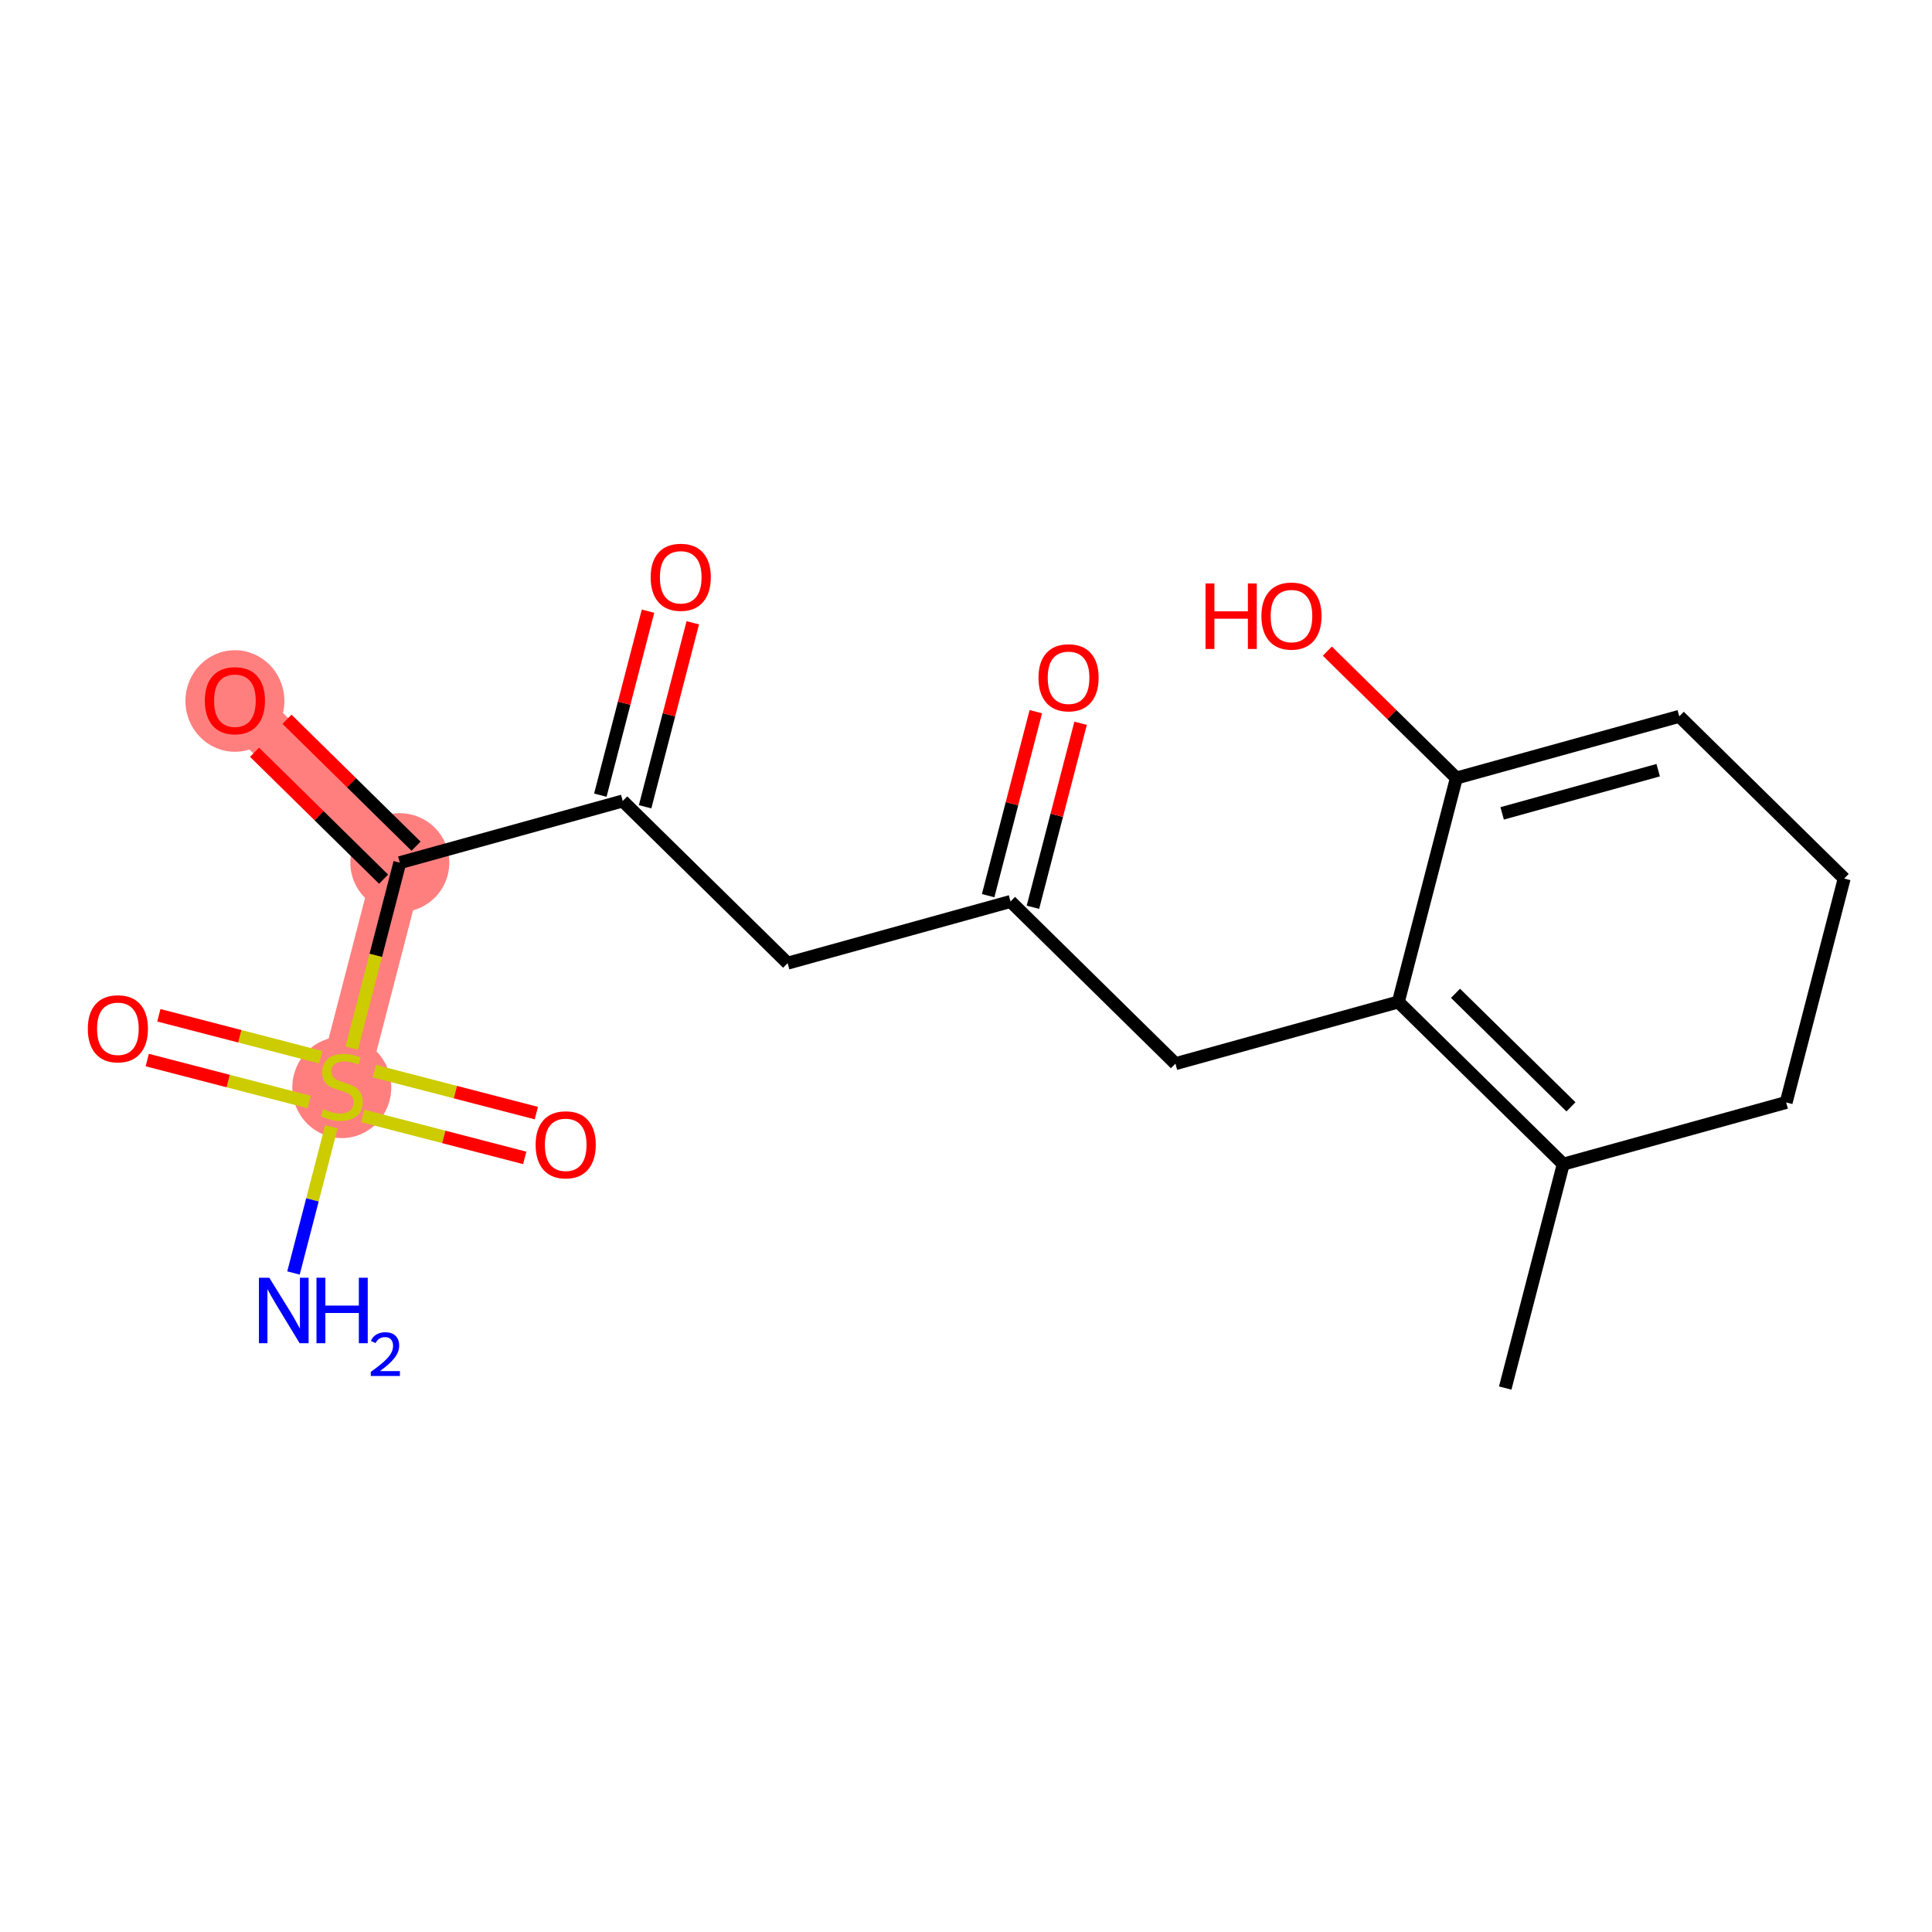 <?xml version='1.0' encoding='iso-8859-1'?>
<svg version='1.1' baseProfile='full'
              xmlns='http://www.w3.org/2000/svg'
                      xmlns:rdkit='http://www.rdkit.org/xml'
                      xmlns:xlink='http://www.w3.org/1999/xlink'
                  xml:space='preserve'
width='300px' height='300px' viewBox='0 0 300 300'>
<!-- END OF HEADER -->
<rect style='opacity:1.0;fill:#FFFFFF;stroke:none' width='300' height='300' x='0' y='0'> </rect>
<rect style='opacity:1.0;fill:#FFFFFF;stroke:none' width='300' height='300' x='0' y='0'> </rect>
<path d='M 62.082,133.956 L 36.477,108.77' style='fill:none;fill-rule:evenodd;stroke:#FF7F7F;stroke-width:7.7px;stroke-linecap:butt;stroke-linejoin:miter;stroke-opacity:1' />
<path d='M 62.082,133.956 L 53.073,168.724' style='fill:none;fill-rule:evenodd;stroke:#FF7F7F;stroke-width:7.7px;stroke-linecap:butt;stroke-linejoin:miter;stroke-opacity:1' />
<ellipse cx='62.082' cy='133.956' rx='7.183' ry='7.183'  style='fill:#FF7F7F;fill-rule:evenodd;stroke:#FF7F7F;stroke-width:1.0px;stroke-linecap:butt;stroke-linejoin:miter;stroke-opacity:1' />
<ellipse cx='36.477' cy='108.849' rx='7.183' ry='7.385'  style='fill:#FF7F7F;fill-rule:evenodd;stroke:#FF7F7F;stroke-width:1.0px;stroke-linecap:butt;stroke-linejoin:miter;stroke-opacity:1' />
<ellipse cx='53.073' cy='168.86' rx='7.183' ry='7.365'  style='fill:#FF7F7F;fill-rule:evenodd;stroke:#FF7F7F;stroke-width:1.0px;stroke-linecap:butt;stroke-linejoin:miter;stroke-opacity:1' />
<path class='bond-0 atom-0 atom-1' d='M 233.731,215.536 L 242.74,180.769' style='fill:none;fill-rule:evenodd;stroke:#000000;stroke-width:2.0px;stroke-linecap:butt;stroke-linejoin:miter;stroke-opacity:1' />
<path class='bond-1 atom-1 atom-2' d='M 242.74,180.769 L 217.135,155.583' style='fill:none;fill-rule:evenodd;stroke:#000000;stroke-width:2.0px;stroke-linecap:butt;stroke-linejoin:miter;stroke-opacity:1' />
<path class='bond-1 atom-1 atom-2' d='M 243.937,171.87 L 226.013,154.24' style='fill:none;fill-rule:evenodd;stroke:#000000;stroke-width:2.0px;stroke-linecap:butt;stroke-linejoin:miter;stroke-opacity:1' />
<path class='bond-19 atom-19 atom-1' d='M 277.355,171.187 L 242.74,180.769' style='fill:none;fill-rule:evenodd;stroke:#000000;stroke-width:2.0px;stroke-linecap:butt;stroke-linejoin:miter;stroke-opacity:1' />
<path class='bond-2 atom-2 atom-3' d='M 217.135,155.583 L 182.521,165.165' style='fill:none;fill-rule:evenodd;stroke:#000000;stroke-width:2.0px;stroke-linecap:butt;stroke-linejoin:miter;stroke-opacity:1' />
<path class='bond-14 atom-2 atom-15' d='M 217.135,155.583 L 226.144,120.815' style='fill:none;fill-rule:evenodd;stroke:#000000;stroke-width:2.0px;stroke-linecap:butt;stroke-linejoin:miter;stroke-opacity:1' />
<path class='bond-3 atom-3 atom-4' d='M 182.521,165.165 L 156.916,139.979' style='fill:none;fill-rule:evenodd;stroke:#000000;stroke-width:2.0px;stroke-linecap:butt;stroke-linejoin:miter;stroke-opacity:1' />
<path class='bond-4 atom-4 atom-5' d='M 160.393,140.88 L 164.094,126.595' style='fill:none;fill-rule:evenodd;stroke:#000000;stroke-width:2.0px;stroke-linecap:butt;stroke-linejoin:miter;stroke-opacity:1' />
<path class='bond-4 atom-4 atom-5' d='M 164.094,126.595 L 167.795,112.311' style='fill:none;fill-rule:evenodd;stroke:#FF0000;stroke-width:2.0px;stroke-linecap:butt;stroke-linejoin:miter;stroke-opacity:1' />
<path class='bond-4 atom-4 atom-5' d='M 153.439,139.078 L 157.14,124.793' style='fill:none;fill-rule:evenodd;stroke:#000000;stroke-width:2.0px;stroke-linecap:butt;stroke-linejoin:miter;stroke-opacity:1' />
<path class='bond-4 atom-4 atom-5' d='M 157.14,124.793 L 160.842,110.509' style='fill:none;fill-rule:evenodd;stroke:#FF0000;stroke-width:2.0px;stroke-linecap:butt;stroke-linejoin:miter;stroke-opacity:1' />
<path class='bond-5 atom-4 atom-6' d='M 156.916,139.979 L 122.302,149.56' style='fill:none;fill-rule:evenodd;stroke:#000000;stroke-width:2.0px;stroke-linecap:butt;stroke-linejoin:miter;stroke-opacity:1' />
<path class='bond-6 atom-6 atom-7' d='M 122.302,149.56 L 96.696,124.375' style='fill:none;fill-rule:evenodd;stroke:#000000;stroke-width:2.0px;stroke-linecap:butt;stroke-linejoin:miter;stroke-opacity:1' />
<path class='bond-7 atom-7 atom-8' d='M 100.173,125.275 L 103.875,110.991' style='fill:none;fill-rule:evenodd;stroke:#000000;stroke-width:2.0px;stroke-linecap:butt;stroke-linejoin:miter;stroke-opacity:1' />
<path class='bond-7 atom-7 atom-8' d='M 103.875,110.991 L 107.576,96.707' style='fill:none;fill-rule:evenodd;stroke:#FF0000;stroke-width:2.0px;stroke-linecap:butt;stroke-linejoin:miter;stroke-opacity:1' />
<path class='bond-7 atom-7 atom-8' d='M 93.22,123.474 L 96.921,109.189' style='fill:none;fill-rule:evenodd;stroke:#000000;stroke-width:2.0px;stroke-linecap:butt;stroke-linejoin:miter;stroke-opacity:1' />
<path class='bond-7 atom-7 atom-8' d='M 96.921,109.189 L 100.622,94.905' style='fill:none;fill-rule:evenodd;stroke:#FF0000;stroke-width:2.0px;stroke-linecap:butt;stroke-linejoin:miter;stroke-opacity:1' />
<path class='bond-8 atom-7 atom-9' d='M 96.696,124.375 L 62.082,133.956' style='fill:none;fill-rule:evenodd;stroke:#000000;stroke-width:2.0px;stroke-linecap:butt;stroke-linejoin:miter;stroke-opacity:1' />
<path class='bond-9 atom-9 atom-10' d='M 64.601,131.396 L 54.582,121.541' style='fill:none;fill-rule:evenodd;stroke:#000000;stroke-width:2.0px;stroke-linecap:butt;stroke-linejoin:miter;stroke-opacity:1' />
<path class='bond-9 atom-9 atom-10' d='M 54.582,121.541 L 44.562,111.686' style='fill:none;fill-rule:evenodd;stroke:#FF0000;stroke-width:2.0px;stroke-linecap:butt;stroke-linejoin:miter;stroke-opacity:1' />
<path class='bond-9 atom-9 atom-10' d='M 59.564,136.517 L 49.544,126.662' style='fill:none;fill-rule:evenodd;stroke:#000000;stroke-width:2.0px;stroke-linecap:butt;stroke-linejoin:miter;stroke-opacity:1' />
<path class='bond-9 atom-9 atom-10' d='M 49.544,126.662 L 39.525,116.807' style='fill:none;fill-rule:evenodd;stroke:#FF0000;stroke-width:2.0px;stroke-linecap:butt;stroke-linejoin:miter;stroke-opacity:1' />
<path class='bond-10 atom-9 atom-11' d='M 62.082,133.956 L 58.351,148.356' style='fill:none;fill-rule:evenodd;stroke:#000000;stroke-width:2.0px;stroke-linecap:butt;stroke-linejoin:miter;stroke-opacity:1' />
<path class='bond-10 atom-9 atom-11' d='M 58.351,148.356 L 54.62,162.755' style='fill:none;fill-rule:evenodd;stroke:#CCCC00;stroke-width:2.0px;stroke-linecap:butt;stroke-linejoin:miter;stroke-opacity:1' />
<path class='bond-11 atom-11 atom-12' d='M 51.456,174.966 L 48.514,186.318' style='fill:none;fill-rule:evenodd;stroke:#CCCC00;stroke-width:2.0px;stroke-linecap:butt;stroke-linejoin:miter;stroke-opacity:1' />
<path class='bond-11 atom-11 atom-12' d='M 48.514,186.318 L 45.573,197.669' style='fill:none;fill-rule:evenodd;stroke:#0000FF;stroke-width:2.0px;stroke-linecap:butt;stroke-linejoin:miter;stroke-opacity:1' />
<path class='bond-12 atom-11 atom-13' d='M 49.815,164.17 L 37.24,160.911' style='fill:none;fill-rule:evenodd;stroke:#CCCC00;stroke-width:2.0px;stroke-linecap:butt;stroke-linejoin:miter;stroke-opacity:1' />
<path class='bond-12 atom-11 atom-13' d='M 37.24,160.911 L 24.666,157.653' style='fill:none;fill-rule:evenodd;stroke:#FF0000;stroke-width:2.0px;stroke-linecap:butt;stroke-linejoin:miter;stroke-opacity:1' />
<path class='bond-12 atom-11 atom-13' d='M 48.013,171.123 L 35.439,167.865' style='fill:none;fill-rule:evenodd;stroke:#CCCC00;stroke-width:2.0px;stroke-linecap:butt;stroke-linejoin:miter;stroke-opacity:1' />
<path class='bond-12 atom-11 atom-13' d='M 35.439,167.865 L 22.864,164.606' style='fill:none;fill-rule:evenodd;stroke:#FF0000;stroke-width:2.0px;stroke-linecap:butt;stroke-linejoin:miter;stroke-opacity:1' />
<path class='bond-13 atom-11 atom-14' d='M 56.331,173.278 L 68.906,176.537' style='fill:none;fill-rule:evenodd;stroke:#CCCC00;stroke-width:2.0px;stroke-linecap:butt;stroke-linejoin:miter;stroke-opacity:1' />
<path class='bond-13 atom-11 atom-14' d='M 68.906,176.537 L 81.48,179.795' style='fill:none;fill-rule:evenodd;stroke:#FF0000;stroke-width:2.0px;stroke-linecap:butt;stroke-linejoin:miter;stroke-opacity:1' />
<path class='bond-13 atom-11 atom-14' d='M 58.133,166.325 L 70.708,169.583' style='fill:none;fill-rule:evenodd;stroke:#CCCC00;stroke-width:2.0px;stroke-linecap:butt;stroke-linejoin:miter;stroke-opacity:1' />
<path class='bond-13 atom-11 atom-14' d='M 70.708,169.583 L 83.282,172.842' style='fill:none;fill-rule:evenodd;stroke:#FF0000;stroke-width:2.0px;stroke-linecap:butt;stroke-linejoin:miter;stroke-opacity:1' />
<path class='bond-15 atom-15 atom-16' d='M 226.144,120.815 L 216.125,110.96' style='fill:none;fill-rule:evenodd;stroke:#000000;stroke-width:2.0px;stroke-linecap:butt;stroke-linejoin:miter;stroke-opacity:1' />
<path class='bond-15 atom-15 atom-16' d='M 216.125,110.96 L 206.106,101.105' style='fill:none;fill-rule:evenodd;stroke:#FF0000;stroke-width:2.0px;stroke-linecap:butt;stroke-linejoin:miter;stroke-opacity:1' />
<path class='bond-16 atom-15 atom-17' d='M 226.144,120.815 L 260.758,111.233' style='fill:none;fill-rule:evenodd;stroke:#000000;stroke-width:2.0px;stroke-linecap:butt;stroke-linejoin:miter;stroke-opacity:1' />
<path class='bond-16 atom-15 atom-17' d='M 233.253,126.301 L 257.483,119.593' style='fill:none;fill-rule:evenodd;stroke:#000000;stroke-width:2.0px;stroke-linecap:butt;stroke-linejoin:miter;stroke-opacity:1' />
<path class='bond-17 atom-17 atom-18' d='M 260.758,111.233 L 286.364,136.419' style='fill:none;fill-rule:evenodd;stroke:#000000;stroke-width:2.0px;stroke-linecap:butt;stroke-linejoin:miter;stroke-opacity:1' />
<path class='bond-18 atom-18 atom-19' d='M 286.364,136.419 L 277.355,171.187' style='fill:none;fill-rule:evenodd;stroke:#000000;stroke-width:2.0px;stroke-linecap:butt;stroke-linejoin:miter;stroke-opacity:1' />
<path  class='atom-5' d='M 161.256 105.24
Q 161.256 102.797, 162.463 101.433
Q 163.669 100.068, 165.925 100.068
Q 168.18 100.068, 169.387 101.433
Q 170.594 102.797, 170.594 105.24
Q 170.594 107.711, 169.373 109.119
Q 168.152 110.512, 165.925 110.512
Q 163.684 110.512, 162.463 109.119
Q 161.256 107.725, 161.256 105.24
M 165.925 109.363
Q 167.476 109.363, 168.31 108.328
Q 169.157 107.28, 169.157 105.24
Q 169.157 103.243, 168.31 102.237
Q 167.476 101.217, 165.925 101.217
Q 164.373 101.217, 163.526 102.223
Q 162.692 103.228, 162.692 105.24
Q 162.692 107.294, 163.526 108.328
Q 164.373 109.363, 165.925 109.363
' fill='#FF0000'/>
<path  class='atom-8' d='M 101.036 89.636
Q 101.036 87.193, 102.243 85.829
Q 103.45 84.464, 105.705 84.464
Q 107.961 84.464, 109.168 85.829
Q 110.375 87.193, 110.375 89.636
Q 110.375 92.107, 109.153 93.514
Q 107.932 94.908, 105.705 94.908
Q 103.464 94.908, 102.243 93.514
Q 101.036 92.121, 101.036 89.636
M 105.705 93.759
Q 107.257 93.759, 108.09 92.724
Q 108.938 91.676, 108.938 89.636
Q 108.938 87.639, 108.09 86.633
Q 107.257 85.613, 105.705 85.613
Q 104.154 85.613, 103.306 86.619
Q 102.473 87.624, 102.473 89.636
Q 102.473 91.69, 103.306 92.724
Q 104.154 93.759, 105.705 93.759
' fill='#FF0000'/>
<path  class='atom-10' d='M 31.808 108.799
Q 31.808 106.357, 33.015 104.992
Q 34.221 103.627, 36.477 103.627
Q 38.733 103.627, 39.939 104.992
Q 41.146 106.357, 41.146 108.799
Q 41.146 111.27, 39.925 112.678
Q 38.704 114.072, 36.477 114.072
Q 34.236 114.072, 33.015 112.678
Q 31.808 111.285, 31.808 108.799
M 36.477 112.922
Q 38.029 112.922, 38.862 111.888
Q 39.709 110.839, 39.709 108.799
Q 39.709 106.802, 38.862 105.797
Q 38.029 104.777, 36.477 104.777
Q 34.925 104.777, 34.078 105.782
Q 33.245 106.788, 33.245 108.799
Q 33.245 110.854, 34.078 111.888
Q 34.925 112.922, 36.477 112.922
' fill='#FF0000'/>
<path  class='atom-11' d='M 50.2 172.215
Q 50.315 172.258, 50.789 172.459
Q 51.263 172.66, 51.78 172.79
Q 52.312 172.905, 52.829 172.905
Q 53.791 172.905, 54.352 172.445
Q 54.912 171.971, 54.912 171.152
Q 54.912 170.592, 54.625 170.247
Q 54.352 169.902, 53.921 169.715
Q 53.49 169.528, 52.771 169.313
Q 51.866 169.04, 51.32 168.781
Q 50.789 168.523, 50.401 167.977
Q 50.028 167.431, 50.028 166.512
Q 50.028 165.233, 50.889 164.443
Q 51.766 163.653, 53.49 163.653
Q 54.668 163.653, 56.004 164.213
L 55.673 165.319
Q 54.452 164.816, 53.533 164.816
Q 52.542 164.816, 51.996 165.233
Q 51.45 165.635, 51.464 166.339
Q 51.464 166.885, 51.737 167.216
Q 52.024 167.546, 52.427 167.733
Q 52.843 167.919, 53.533 168.135
Q 54.452 168.422, 54.998 168.71
Q 55.544 168.997, 55.932 169.586
Q 56.334 170.161, 56.334 171.152
Q 56.334 172.56, 55.386 173.321
Q 54.452 174.068, 52.886 174.068
Q 51.981 174.068, 51.292 173.867
Q 50.617 173.68, 49.812 173.35
L 50.2 172.215
' fill='#CCCC00'/>
<path  class='atom-12' d='M 41.816 198.406
L 45.149 203.793
Q 45.479 204.325, 46.011 205.287
Q 46.542 206.25, 46.571 206.307
L 46.571 198.406
L 47.922 198.406
L 47.922 208.577
L 46.528 208.577
L 42.951 202.687
Q 42.534 201.998, 42.089 201.207
Q 41.658 200.417, 41.528 200.173
L 41.528 208.577
L 40.207 208.577
L 40.207 198.406
L 41.816 198.406
' fill='#0000FF'/>
<path  class='atom-12' d='M 49.143 198.406
L 50.522 198.406
L 50.522 202.73
L 55.722 202.73
L 55.722 198.406
L 57.102 198.406
L 57.102 208.577
L 55.722 208.577
L 55.722 203.88
L 50.522 203.88
L 50.522 208.577
L 49.143 208.577
L 49.143 198.406
' fill='#0000FF'/>
<path  class='atom-12' d='M 57.595 208.221
Q 57.841 207.585, 58.429 207.234
Q 59.017 206.874, 59.832 206.874
Q 60.847 206.874, 61.416 207.424
Q 61.985 207.974, 61.985 208.951
Q 61.985 209.946, 61.245 210.875
Q 60.515 211.805, 58.998 212.905
L 62.099 212.905
L 62.099 213.663
L 57.576 213.663
L 57.576 213.028
Q 58.827 212.136, 59.567 211.473
Q 60.316 210.809, 60.676 210.212
Q 61.036 209.614, 61.036 208.998
Q 61.036 208.353, 60.714 207.993
Q 60.392 207.633, 59.832 207.633
Q 59.292 207.633, 58.932 207.851
Q 58.571 208.069, 58.315 208.552
L 57.595 208.221
' fill='#0000FF'/>
<path  class='atom-13' d='M 13.636 159.744
Q 13.636 157.301, 14.843 155.937
Q 16.05 154.572, 18.305 154.572
Q 20.561 154.572, 21.768 155.937
Q 22.974 157.301, 22.974 159.744
Q 22.974 162.215, 21.753 163.623
Q 20.532 165.016, 18.305 165.016
Q 16.064 165.016, 14.843 163.623
Q 13.636 162.229, 13.636 159.744
M 18.305 163.867
Q 19.857 163.867, 20.69 162.832
Q 21.538 161.784, 21.538 159.744
Q 21.538 157.747, 20.69 156.741
Q 19.857 155.721, 18.305 155.721
Q 16.754 155.721, 15.906 156.727
Q 15.073 157.732, 15.073 159.744
Q 15.073 161.798, 15.906 162.832
Q 16.754 163.867, 18.305 163.867
' fill='#FF0000'/>
<path  class='atom-14' d='M 83.172 177.762
Q 83.172 175.319, 84.379 173.955
Q 85.585 172.59, 87.841 172.59
Q 90.096 172.59, 91.303 173.955
Q 92.51 175.319, 92.51 177.762
Q 92.51 180.233, 91.289 181.641
Q 90.068 183.034, 87.841 183.034
Q 85.6 183.034, 84.379 181.641
Q 83.172 180.247, 83.172 177.762
M 87.841 181.885
Q 89.392 181.885, 90.226 180.851
Q 91.073 179.802, 91.073 177.762
Q 91.073 175.765, 90.226 174.759
Q 89.392 173.739, 87.841 173.739
Q 86.289 173.739, 85.442 174.745
Q 84.608 175.75, 84.608 177.762
Q 84.608 179.816, 85.442 180.851
Q 86.289 181.885, 87.841 181.885
' fill='#FF0000'/>
<path  class='atom-16' d='M 187.193 90.601
L 188.572 90.601
L 188.572 94.925
L 193.772 94.925
L 193.772 90.601
L 195.152 90.601
L 195.152 100.772
L 193.772 100.772
L 193.772 96.075
L 188.572 96.075
L 188.572 100.772
L 187.193 100.772
L 187.193 90.601
' fill='#FF0000'/>
<path  class='atom-16' d='M 195.87 95.658
Q 195.87 93.216, 197.077 91.851
Q 198.284 90.486, 200.539 90.486
Q 202.795 90.486, 204.001 91.851
Q 205.208 93.216, 205.208 95.658
Q 205.208 98.129, 203.987 99.537
Q 202.766 100.93, 200.539 100.93
Q 198.298 100.93, 197.077 99.537
Q 195.87 98.143, 195.87 95.658
M 200.539 99.781
Q 202.091 99.781, 202.924 98.747
Q 203.771 97.698, 203.771 95.658
Q 203.771 93.661, 202.924 92.655
Q 202.091 91.635, 200.539 91.635
Q 198.987 91.635, 198.14 92.641
Q 197.307 93.647, 197.307 95.658
Q 197.307 97.712, 198.14 98.747
Q 198.987 99.781, 200.539 99.781
' fill='#FF0000'/>
</svg>
